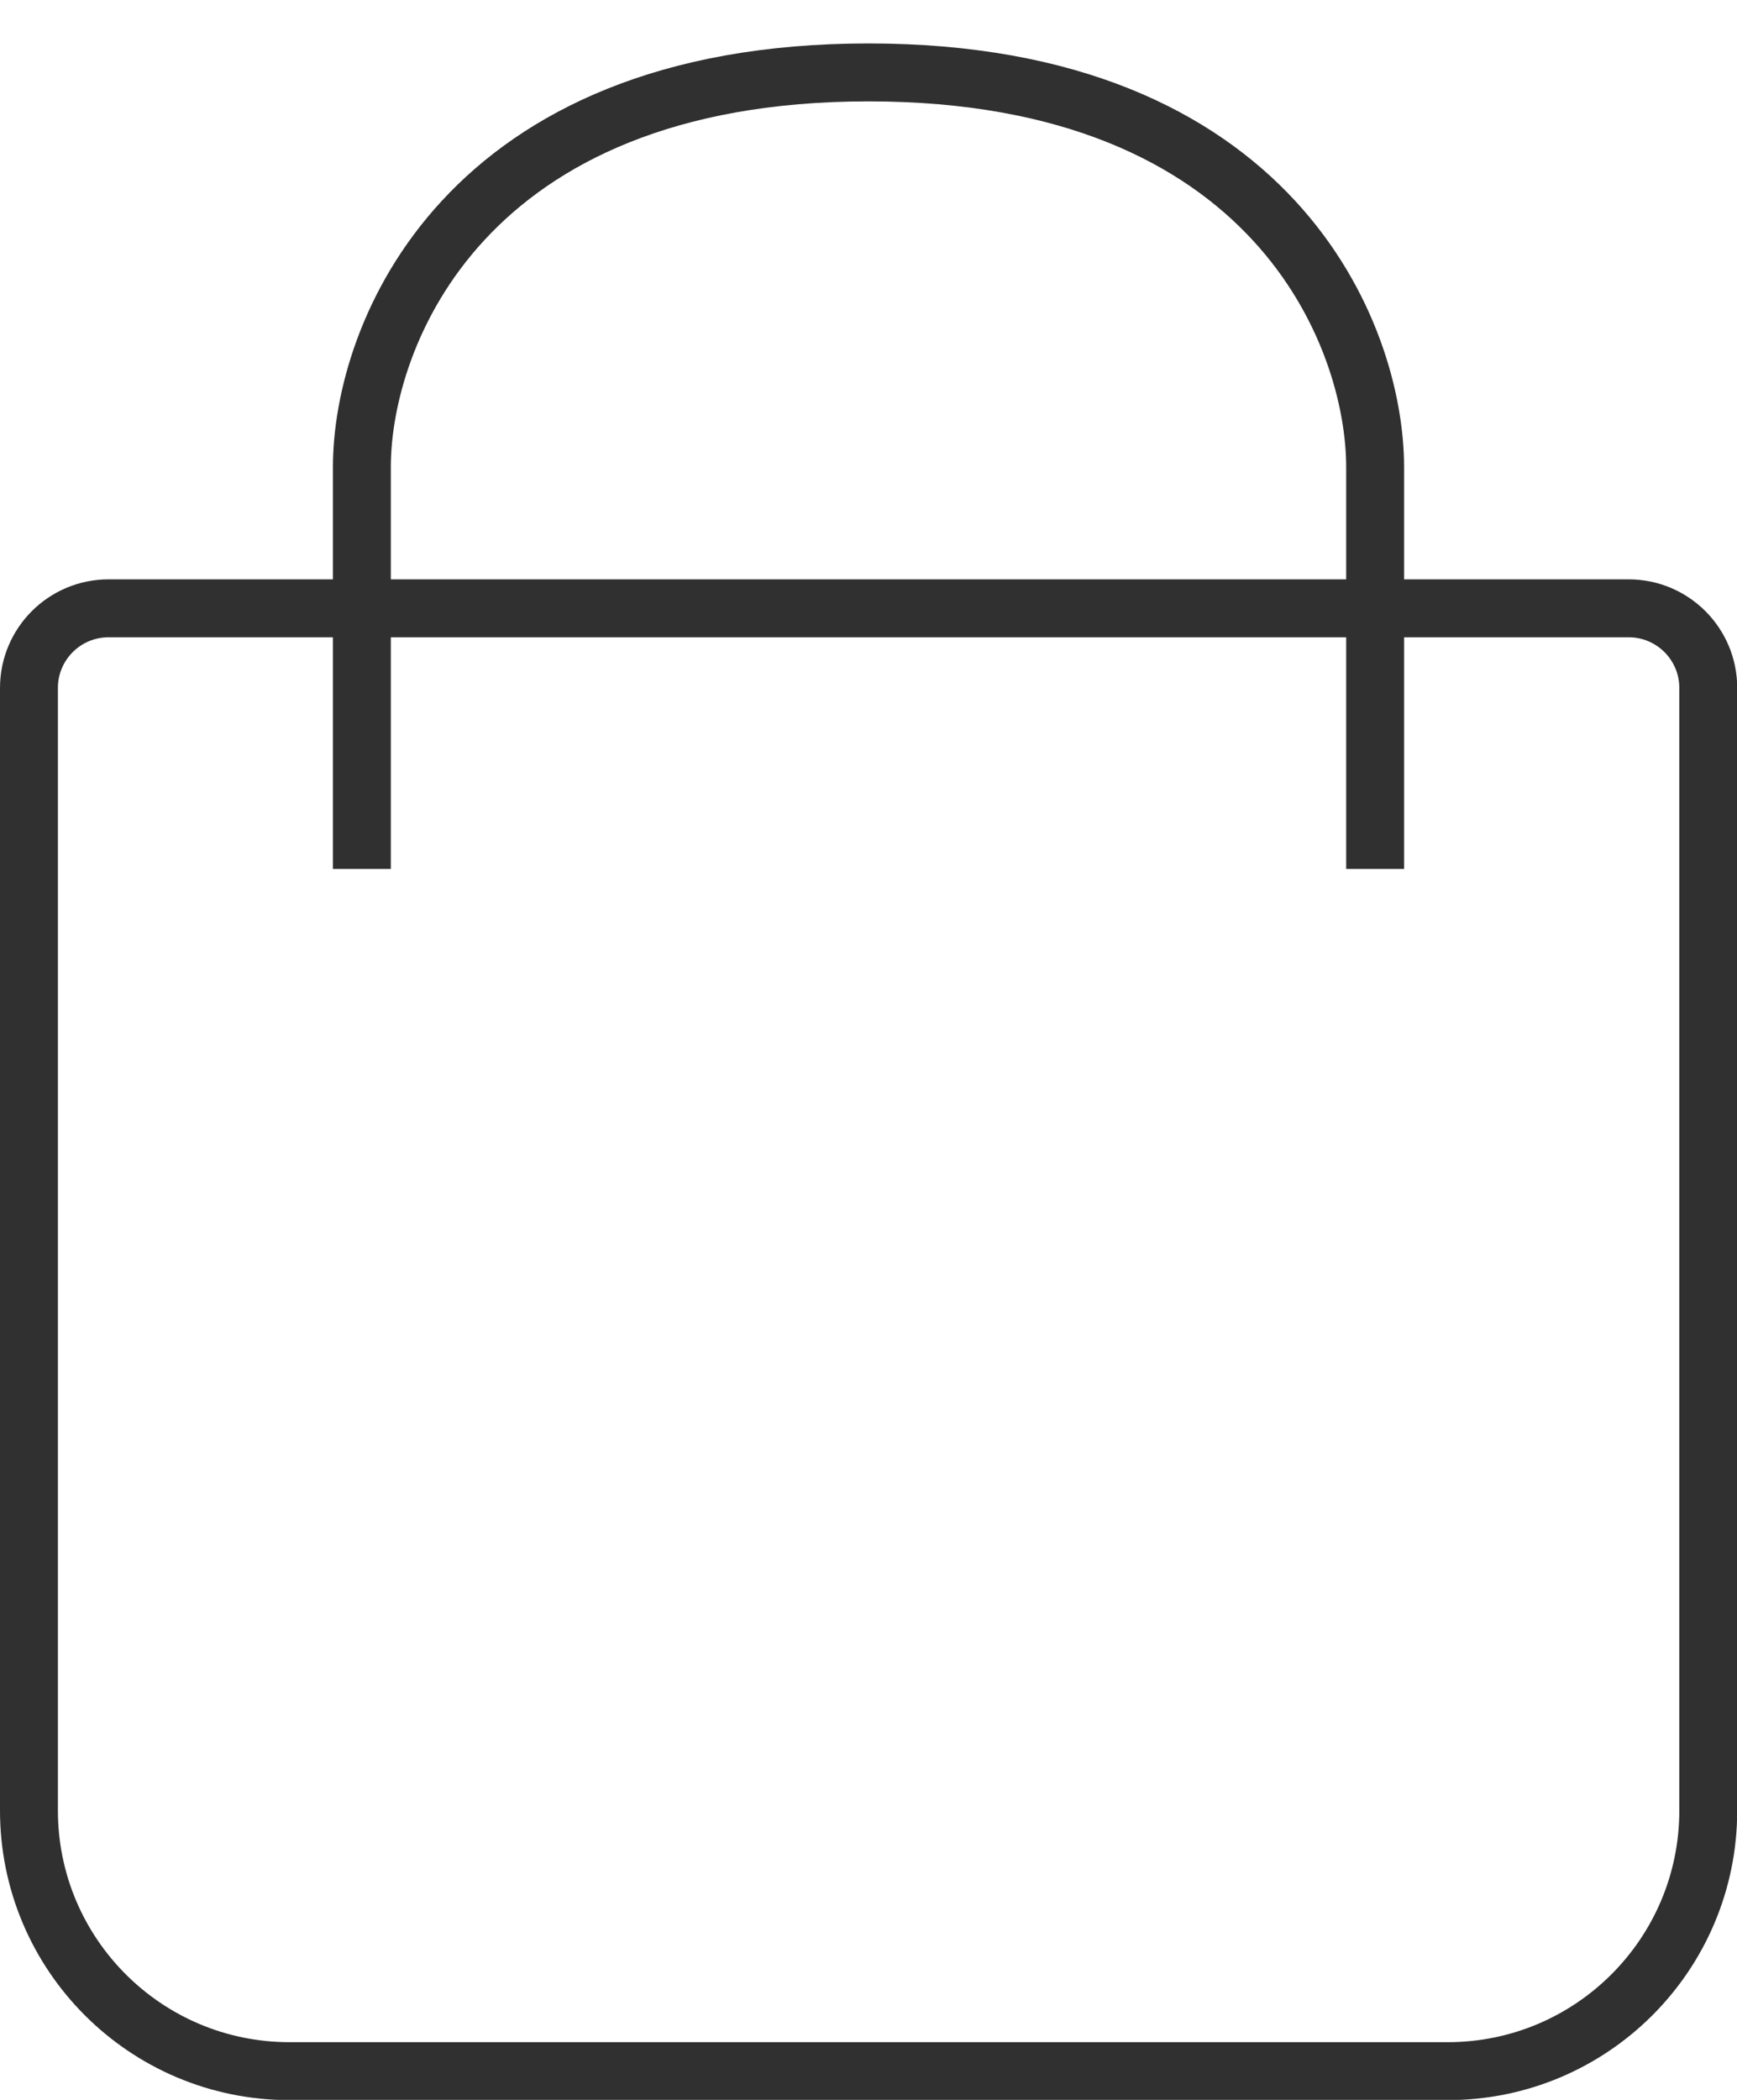 <svg class="h-7 w-6" width="24" height="29" viewBox="0 0 24 29" fill="none" xmlns="http://www.w3.org/2000/svg"><path d="M0.4 9.501C0.4 8.893 0.893 8.401 1.5 8.401H22.503C23.11 8.401 23.603 8.893 23.603 9.501V25.003C23.603 26.991 21.991 28.603 20.003 28.603H4C2.012 28.603 0.4 26.991 0.4 25.003V9.501Z" stroke="#303030" stroke-width="0.8"></path><path d="M5 12V6.449C5 4.633 6.4 1 12 1C17.6 1 19 4.633 19 6.449V12" stroke="#303030" stroke-width="0.8"></path></svg>